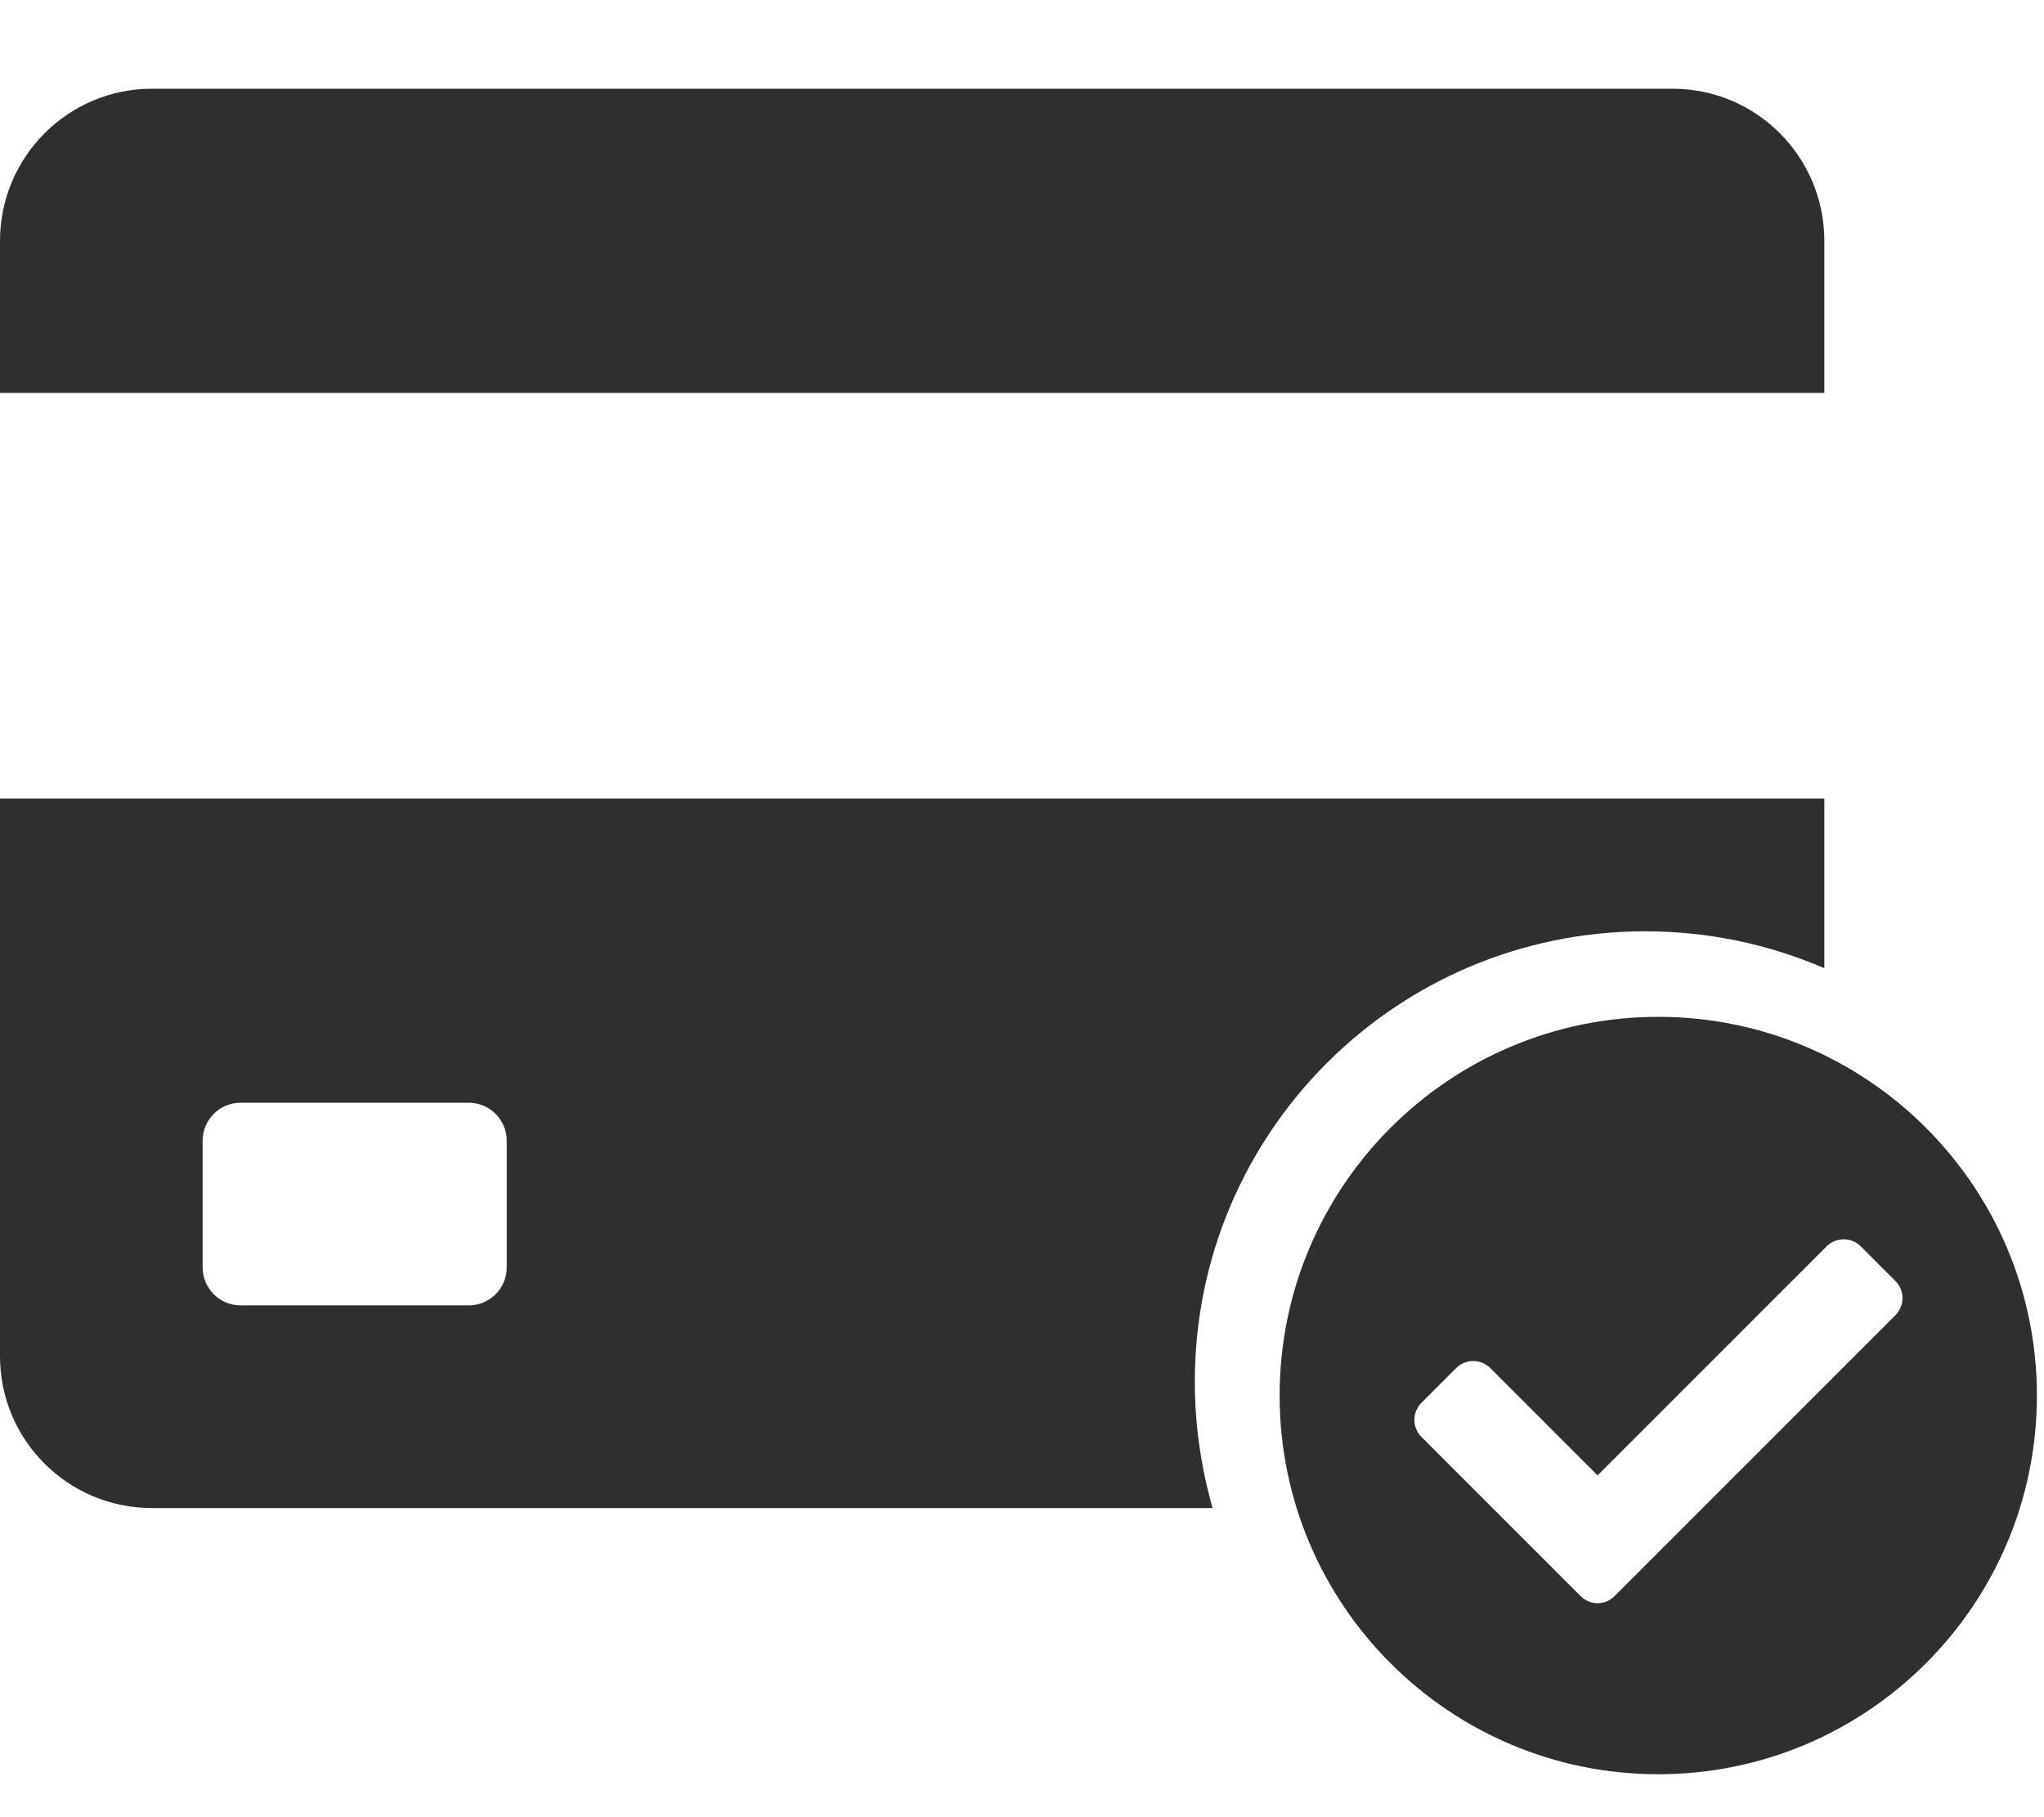<?xml version="1.0" encoding="utf-8"?>
<!-- Generator: Adobe Illustrator 25.2.1, SVG Export Plug-In . SVG Version: 6.00 Build 0)  -->
<svg version="1.1" id="Layer_1" xmlns="http://www.w3.org/2000/svg" xmlns:xlink="http://www.w3.org/1999/xlink" x="0px" y="0px"
	 viewBox="0 0 576 512" style="enable-background:new 0 0 576 512;" xml:space="preserve">
<style type="text/css">
	.st0{fill:#2E2F31;}
</style>
<path class="st0" d="M514.1,67.9v42.8H0V67.9C0,44.2,19.2,25,42.8,25h428.5C495,25,514.1,44.2,514.1,67.9z"/>
<path class="st0" d="M574,393.2c0,58.9-47.8,106.7-106.7,106.7s-106.7-47.8-106.7-106.7s47.8-106.7,106.7-106.7S574,334.3,574,393.2
	z M455,449.7l79.1-79.1c2.7-2.7,2.7-7,0-9.7l-9.7-9.7c-2.7-2.7-7-2.7-9.7,0l-64.5,64.5L420,385.5c-2.7-2.7-7-2.7-9.7,0l-9.7,9.7
	c-2.7,2.7-2.7,7,0,9.7l44.7,44.7C448,452.4,452.3,452.4,455,449.7L455,449.7z"/>
<path class="st0" d="M336.7,389.3c0-70.1,56.8-126.9,126.9-126.9c17.9,0,35,3.7,50.5,10.4V225H0v157.1c0,23.7,19.2,42.8,42.8,42.8
	h298.9C338.5,413.6,336.7,401.7,336.7,389.3z M142.8,357.1c0,5.9-4.8,10.7-10.7,10.7H67.8c-5.9,0-10.7-4.8-10.7-10.7v-35.7
	c0-5.9,4.8-10.7,10.7-10.7h64.3c5.9,0,10.7,4.8,10.7,10.7V357.1z"/>
</svg>
